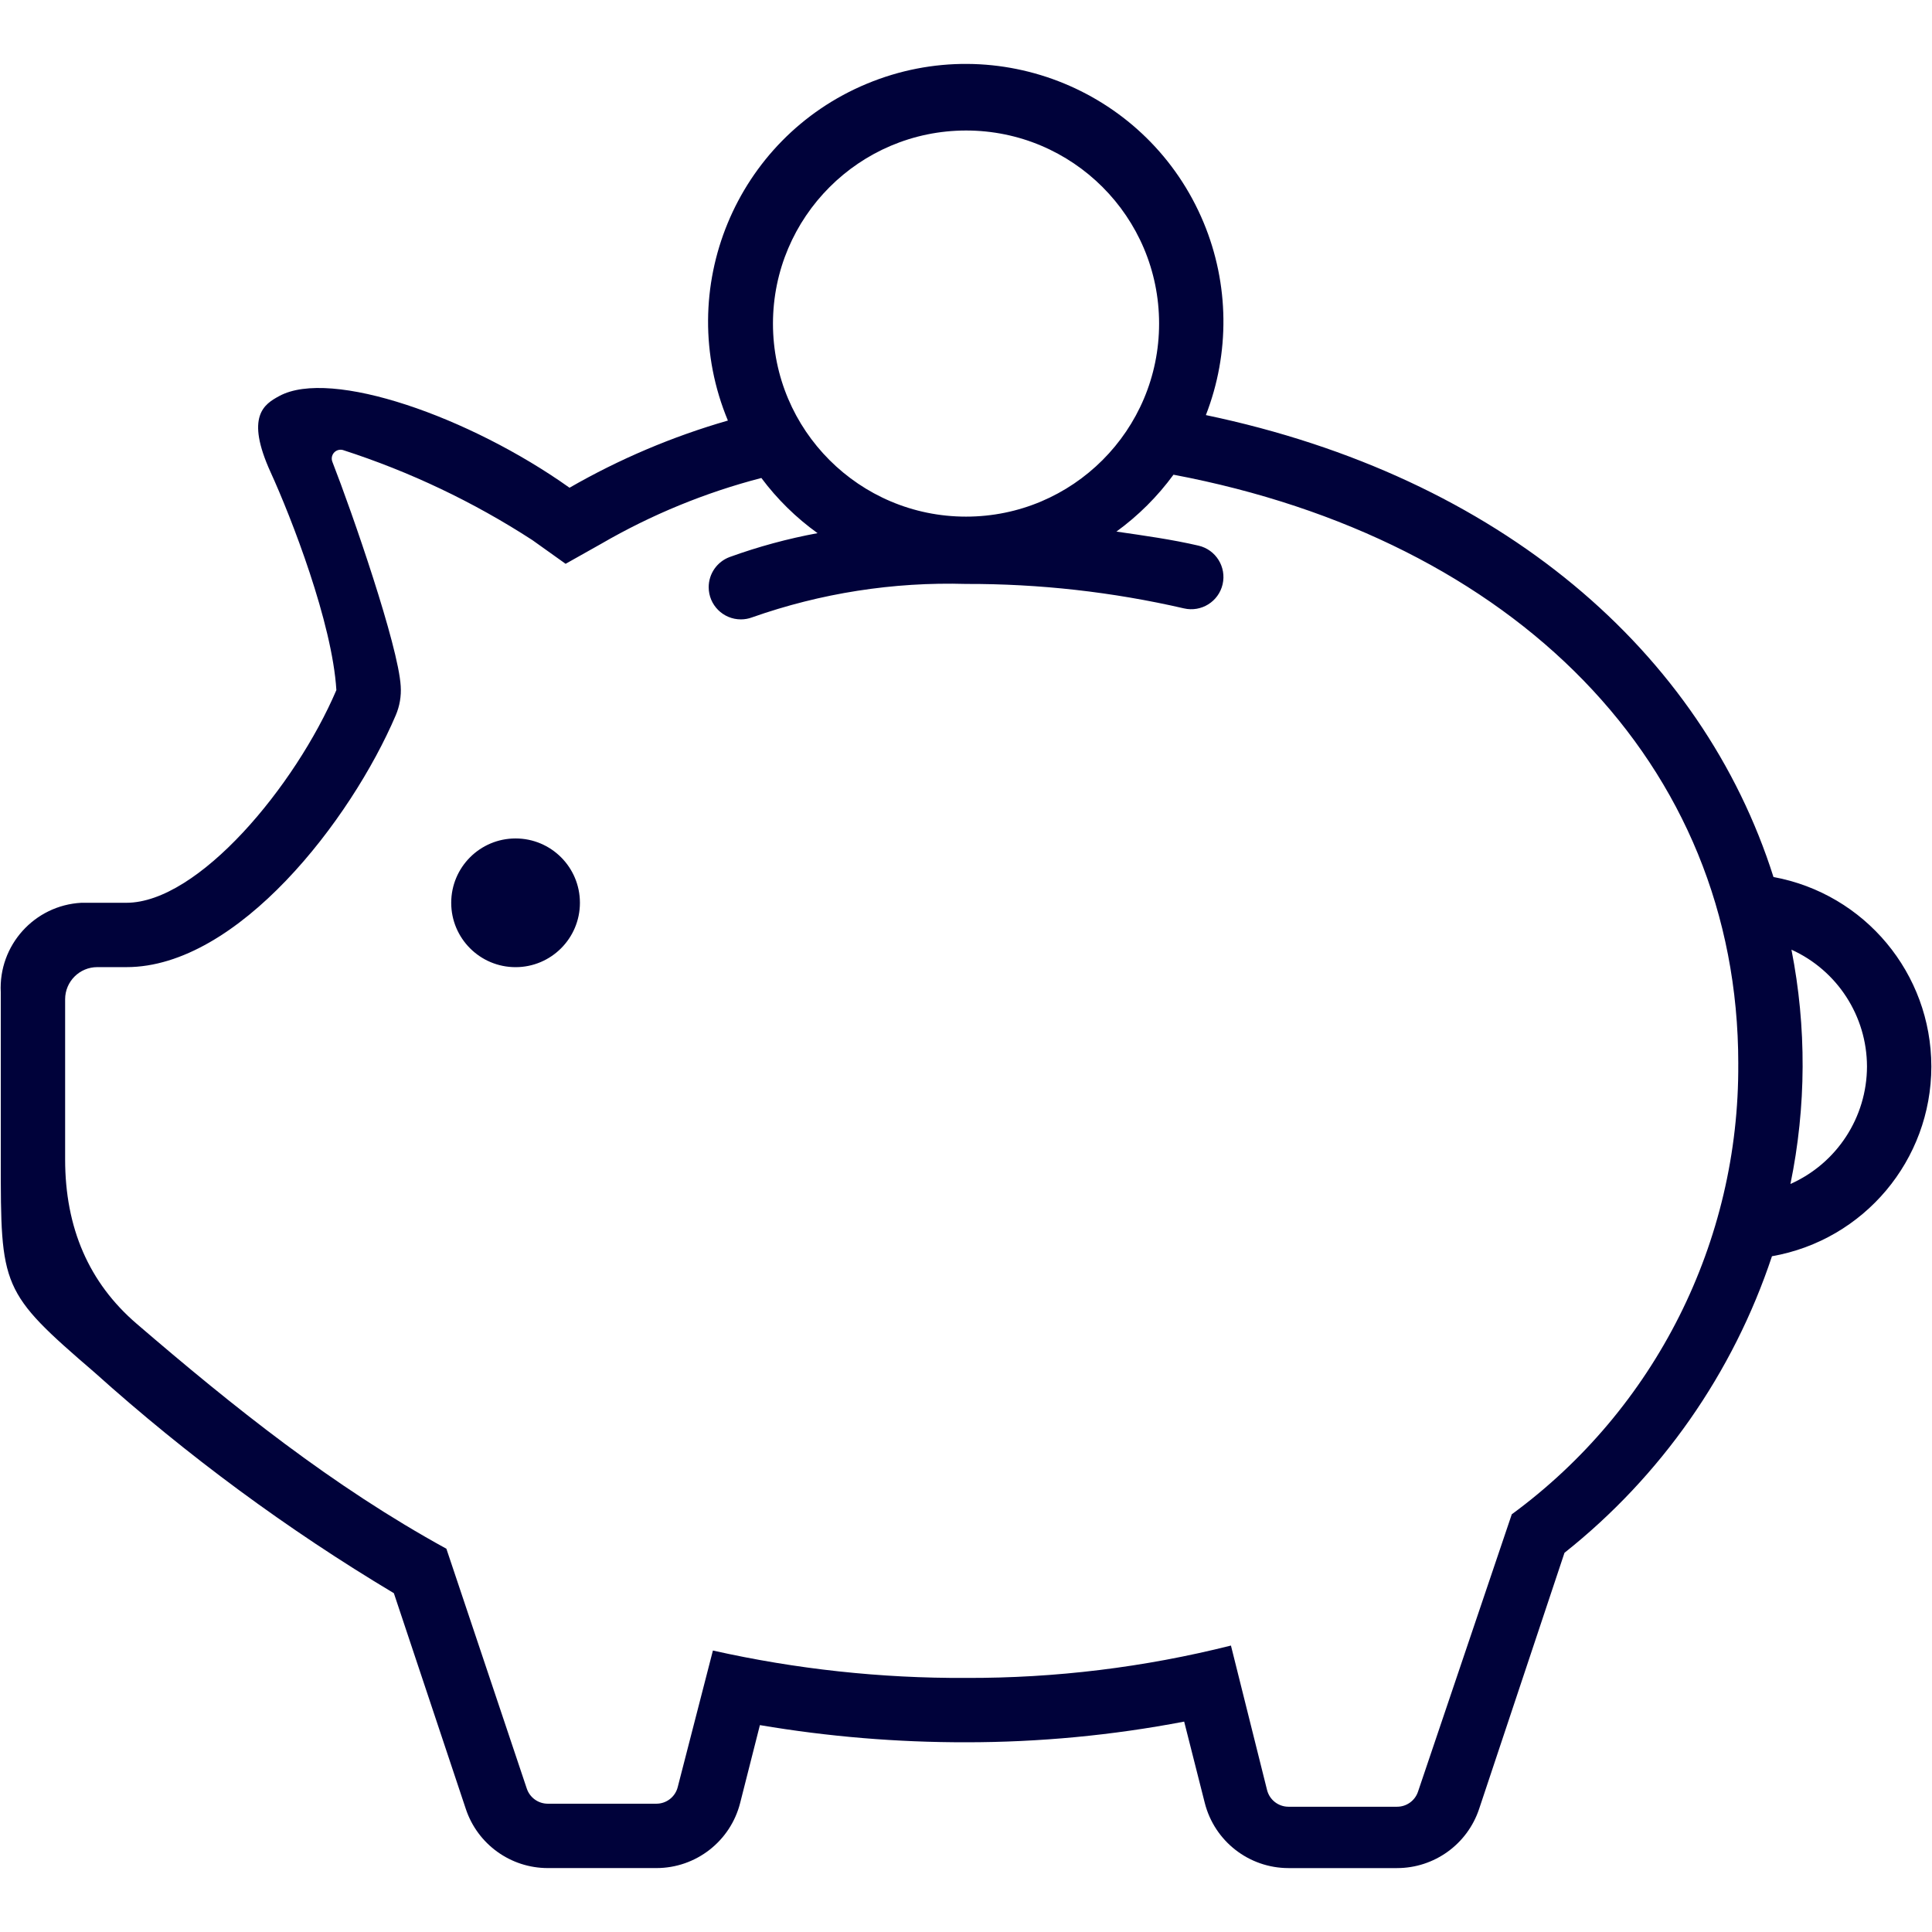 <?xml version="1.0" encoding="UTF-8"?> <svg xmlns="http://www.w3.org/2000/svg" xmlns:xlink="http://www.w3.org/1999/xlink" id="Layer_2" viewBox="0 0 2000 2000"><defs><style> .cls-1 { fill: #00023a; } .cls-2 { fill: none; } .cls-3 { clip-path: url(#clippath-1); } .cls-4 { fill: #293477; fill-rule: evenodd; } .cls-5 { clip-path: url(#clippath-2); } .cls-6 { clip-path: url(#clippath); } </style><clipPath id="clippath"><circle class="cls-2" cx="-1163.04" cy="3431.12" r="1000" transform="translate(-2766.81 182.56) rotate(-45)"></circle></clipPath><clipPath id="clippath-1"><circle class="cls-2" cx="856.96" cy="3431.12" r="1000" transform="translate(-2175.17 1610.92) rotate(-45)"></circle></clipPath><clipPath id="clippath-2"><circle class="cls-2" cx="2876.96" cy="3431.12" r="1000" transform="translate(-1583.52 3039.27) rotate(-45)"></circle></clipPath></defs><g id="Group_791"><g id="Group_790"><g class="cls-6"><g id="Group_789"><path id="Path_1618" class="cls-4" d="M-598.04,1776.6s247.63,319.01,383.17,470.36c135.54,151.35,228.99,289,256.04,347.97,27.05,58.97,89.13,119.51,89.13,119.51,0,0-112.53-345.56-172.72-433.94-60.2-88.39-246.95-264.85-318.76-331.58-71.82-66.73-236.82-172.25-236.82-172.25"></path><path id="Path_1619" class="cls-4" d="M-640.13,1743.12c-4.9-5.4,188.01,416.44,323.59,567.17,87.64,98.62,182.25,190.81,283.11,275.87,76.73,67.88,266.35,313.14,258.74,342,0,0-38.81-136.14-92.78-214.55-53.97-78.41-230.76-241.32-276.92-285.63-46.16-44.31-175.49-205.44-214.95-264.65-39.46-59.21-280.72-420.21-280.72-420.21"></path><path id="Path_1626" class="cls-4" d="M-816.84,1555.92c12.05,93.9,39.94,185.07,82.51,269.63,72.91,149.97,187.17,288.43,255.14,375.42,67.97,86.99,106.5,128.87,147.11,192.86,40.61,63.99,167.25,235.39,182.34,275.61,15.09,40.23,115.62,219.43,138.35,407.25,22.73,187.82,29.76,350.25-1.81,437.48-31.57,87.23-57.31,168.05-57.31,168.05,0,0,146.18-174.62,124.04-471.33-22.14-296.71-90.3-486.12-151.31-580-61.01-93.88-123.62-151.64-199.36-254.53-75.74-102.89-137.51-167.25-175.89-236.27-38.38-69.02-122.52-177.12-182.33-275.63-59.81-98.51-161.51-308.6-161.51-308.6"></path></g></g></g></g><g id="Group_792"><g id="Group_790-2"><g class="cls-3"><g id="Group_789-2"><path id="Path_1618-2" class="cls-4" d="M1421.96,1776.61s247.63,319.01,383.17,470.36c135.54,151.35,228.99,289,256.04,347.97,27.05,58.97,89.13,119.51,89.13,119.51,0,0-112.53-345.56-172.72-433.94-60.2-88.39-246.95-264.85-318.76-331.58-71.81-66.73-236.81-172.25-236.81-172.25"></path><path id="Path_1619-2" class="cls-4" d="M1379.87,1743.12c-4.9-5.4,188.01,416.44,323.59,567.17,87.64,98.62,182.25,190.81,283.11,275.87,76.73,67.88,266.35,313.14,258.74,342,0,0-38.81-136.14-92.78-214.55-53.97-78.41-230.76-241.32-276.92-285.63-46.16-44.31-175.49-205.44-214.95-264.65-39.46-59.21-280.72-420.21-280.72-420.21"></path><path id="Path_1626-2" class="cls-4" d="M1203.16,1555.92c12.05,93.9,39.94,185.07,82.51,269.63,72.91,149.97,187.17,288.43,255.14,375.42,67.97,86.99,106.5,128.87,147.11,192.86,40.61,63.99,167.25,235.39,182.34,275.61,15.09,40.23,115.62,219.43,138.35,407.25,22.73,187.82,29.76,350.25-1.81,437.48-31.57,87.23-57.31,168.05-57.31,168.05,0,0,146.18-174.62,124.04-471.33-22.14-296.71-90.3-486.12-151.31-580-61.01-93.88-123.62-151.64-199.36-254.53-75.74-102.89-137.51-167.25-175.89-236.27-38.38-69.02-122.52-177.12-182.33-275.63-59.81-98.51-161.51-308.6-161.51-308.6"></path><path id="Path_1642-2" class="cls-4" d="M339.6,1483.04s-30.79-69.82-88.66-70.34l-67.79-.61-114.88,86.7s-23.85,77.6-27.34,97.44c-11.75,66.85-104.87,48.98-74.1,148.34,12.85,41.51,37,119.55,28.11,184.04-8.89,64.49-9.48,127.39-46.55,209.83-37.07,82.45-129.7,262.08-144.73,285.06s-127.21,169.4-172.31,218.64c-45.09,49.25-107.84,224.21-113.44,293.68-5.6,69.47,1.33,218.54-2.41,266.53-3.74,47.99-7.74,124.1-7.74,124.1l42.59-138.69s-21.67-164.16,22.74-320.99c44.41-156.83,145.23-304.65,181.96-342.39,36.42-35.22,70.57-72.72,102.23-112.27,25.12-34.54,53.36-116.79,65.28-154.76,11.92-37.97,53.91-110.44,60.84-143.49,6.92-33.05,56.2-179.96,56.5-213.08.3-33.12-8.56-149.1-1.43-213.6,7.14-64.51,32.29-97.39,72.4-143.39,40.11-45.99,67.09-97.07,126.51-93.23,36.17,2.51,71.22,13.62,102.23,32.39"></path></g></g></g></g><g id="Group_793"><g id="Group_790-3"><g class="cls-5"><g id="Group_789-3"><path id="Path_1640-3" class="cls-4" d="M1720.43,1434.69c-14.87,4.58-23.21,20.35-18.63,35.23.3.99.66,1.95,1.07,2.9,0,0,94.47,107.29,122.76,168.82,28.29,61.54,71.86,140.26,66.82,320.68-5.04,180.42-89.93,375.42-120.81,425.69-30.88,50.28-59.75,143.77-112.38,206.98-52.63,63.21-104.56,237.63-104.56,237.63,20.85-57.32,47.69-112.28,80.09-163.96,64.24-102.08,167.55-197.82,212.98-285,66.72-128.1,99.62-337.61,97.25-451.7-2.37-114.1-68.95-228.62-95.64-283.32-26.69-54.7-88.5-174.45-88.39-193.18.11-18.73-40.61-20.78-40.61-20.78"></path><path id="Path_1642-3" class="cls-4" d="M2359.6,1483.04s-30.79-69.82-88.66-70.34l-67.79-.61-114.88,86.7s-23.85,77.6-27.34,97.44c-11.75,66.85-104.87,48.98-74.1,148.34,12.85,41.51,37,119.55,28.11,184.04-8.89,64.49-9.48,127.39-46.55,209.84-37.07,82.45-129.7,262.08-144.73,285.06-15.03,22.98-127.21,169.4-172.31,218.64s-107.84,224.21-113.44,293.68,1.33,218.54-2.41,266.53c-3.74,47.99-7.74,124.1-7.74,124.1l42.59-138.69s-21.67-164.16,22.74-320.99c44.41-156.83,145.23-304.65,181.96-342.39,36.42-35.22,70.57-72.72,102.23-112.27,25.12-34.54,53.36-116.79,65.28-154.76,11.92-37.97,53.91-110.44,60.84-143.49,6.92-33.05,56.2-179.96,56.5-213.08s-8.56-149.1-1.43-213.6c7.14-64.51,32.29-97.39,72.4-143.39,40.11-45.99,67.09-97.07,126.51-93.23,36.17,2.51,71.22,13.62,102.23,32.39"></path></g></g></g></g><path id="Path_1664" class="cls-1" d="M600.33,934.58c0,36.79-29.83,66.62-66.62,66.62s-66.62-29.83-66.62-66.62,29.82-66.62,66.62-66.62c36.77-.02,66.6,29.78,66.62,66.55v.07M1999.32,1104.06c-.06,96.83-69.62,179.64-164.99,196.4-40.25,121.02-114.89,227.7-214.78,307l-88.4,265.23c-12.21,36.52-46.4,61.14-84.9,61.15h-112.41c-40.91-.02-76.6-27.8-86.66-67.46l-21.33-84.18c-74.43,14.24-150.03,21.41-225.81,21.4-71.51.11-142.89-5.83-213.39-17.77l-20.43,80.53c-10.06,39.69-45.78,67.47-86.73,67.46h-112.42c-38.49,0-72.66-24.64-84.83-61.15l-74.5-223.4c-110.35-66-214.08-142.49-309.73-228.41C.8,1337.26.8,1332.96.8,1200.19v-172.99c-2.48-48.56,34.78-89.99,83.34-92.64h46.65c74.55,0,174.93-120.75,217.42-220.17-4.23-69.87-46.77-178.89-68.05-225.48-26.47-58.1-6.64-70.52,8.91-78.92,53.41-29.09,197.31,21.54,300.5,94.91,51.64-29.72,106.69-53.07,163.94-69.54-56.56-136.01,7.84-292.12,143.85-348.68,136.01-56.56,292.12,7.84,348.68,143.85,26.45,63.61,27.27,134.98,2.28,199.17,305.19,63.81,513.8,245.45,587.58,478.18,94.62,17.42,163.34,99.88,163.41,196.09M800.17,334.95c0,110.38,89.48,199.86,199.86,199.86s199.86-89.48,199.86-199.86-89.48-199.85-199.86-199.85c-110.33.12-199.73,89.53-199.86,199.85M1799.46,1101.12c0-311.33-232.07-543.03-584.67-609.71-16.52,22.57-36.44,42.43-59.07,58.88,28.62,4.16,57.38,8.14,85.02,14.57,17.93,4.18,29.07,22.11,24.89,40.04-4.18,17.93-22.11,29.07-40.04,24.89-73.97-17.03-149.65-25.52-225.55-25.3-75.34-2.19-150.43,9.54-221.51,34.61-3.7,1.39-7.62,2.09-11.58,2.08-18.4,0-33.32-14.91-33.32-33.31,0-13.91,8.64-26.37,21.68-31.23,29.61-10.72,60.04-18.99,91.01-24.72-22.2-15.94-41.82-35.21-58.16-57.12-58.09,15.08-113.85,37.99-165.76,68.11l-36.88,20.74-34.4-24.53c-61.04-39.6-127.03-70.97-196.28-93.3-4.9-1.25-9.88,1.7-11.13,6.6-.47,1.84-.35,3.79.33,5.56,20.64,52.82,68.3,190.48,70.78,232.31.68,10.33-1.09,20.67-5.16,30.19-46.25,108.26-163.29,260.68-278.65,260.68h-30.29c-18.38,0-33.29,14.88-33.3,33.27v165.73q0,106.49,73.96,170.11c100.32,86.19,202.78,168.29,320.72,232.97l83.22,248.26c3.11,9.36,11.86,15.67,21.72,15.69h112.42c10.45.02,19.57-7.07,22.12-17.2l36.43-141.37c85.98,19.29,173.87,28.8,261.98,28.36,92.47.31,184.61-10.94,274.28-33.51l37.41,149.65c2.59,10.1,11.69,17.18,22.12,17.2h112.41c9.85.03,18.61-6.27,21.72-15.62l97.06-287.1c148.47-108.87,235.68-282.38,234.45-466.48M1932.7,1104.04c-.12-52.15-30.69-99.43-78.19-120.94,15.77,80.11,15.41,162.56-1.05,242.53,48.1-21.37,79.15-69.02,79.24-121.66"></path></svg> 